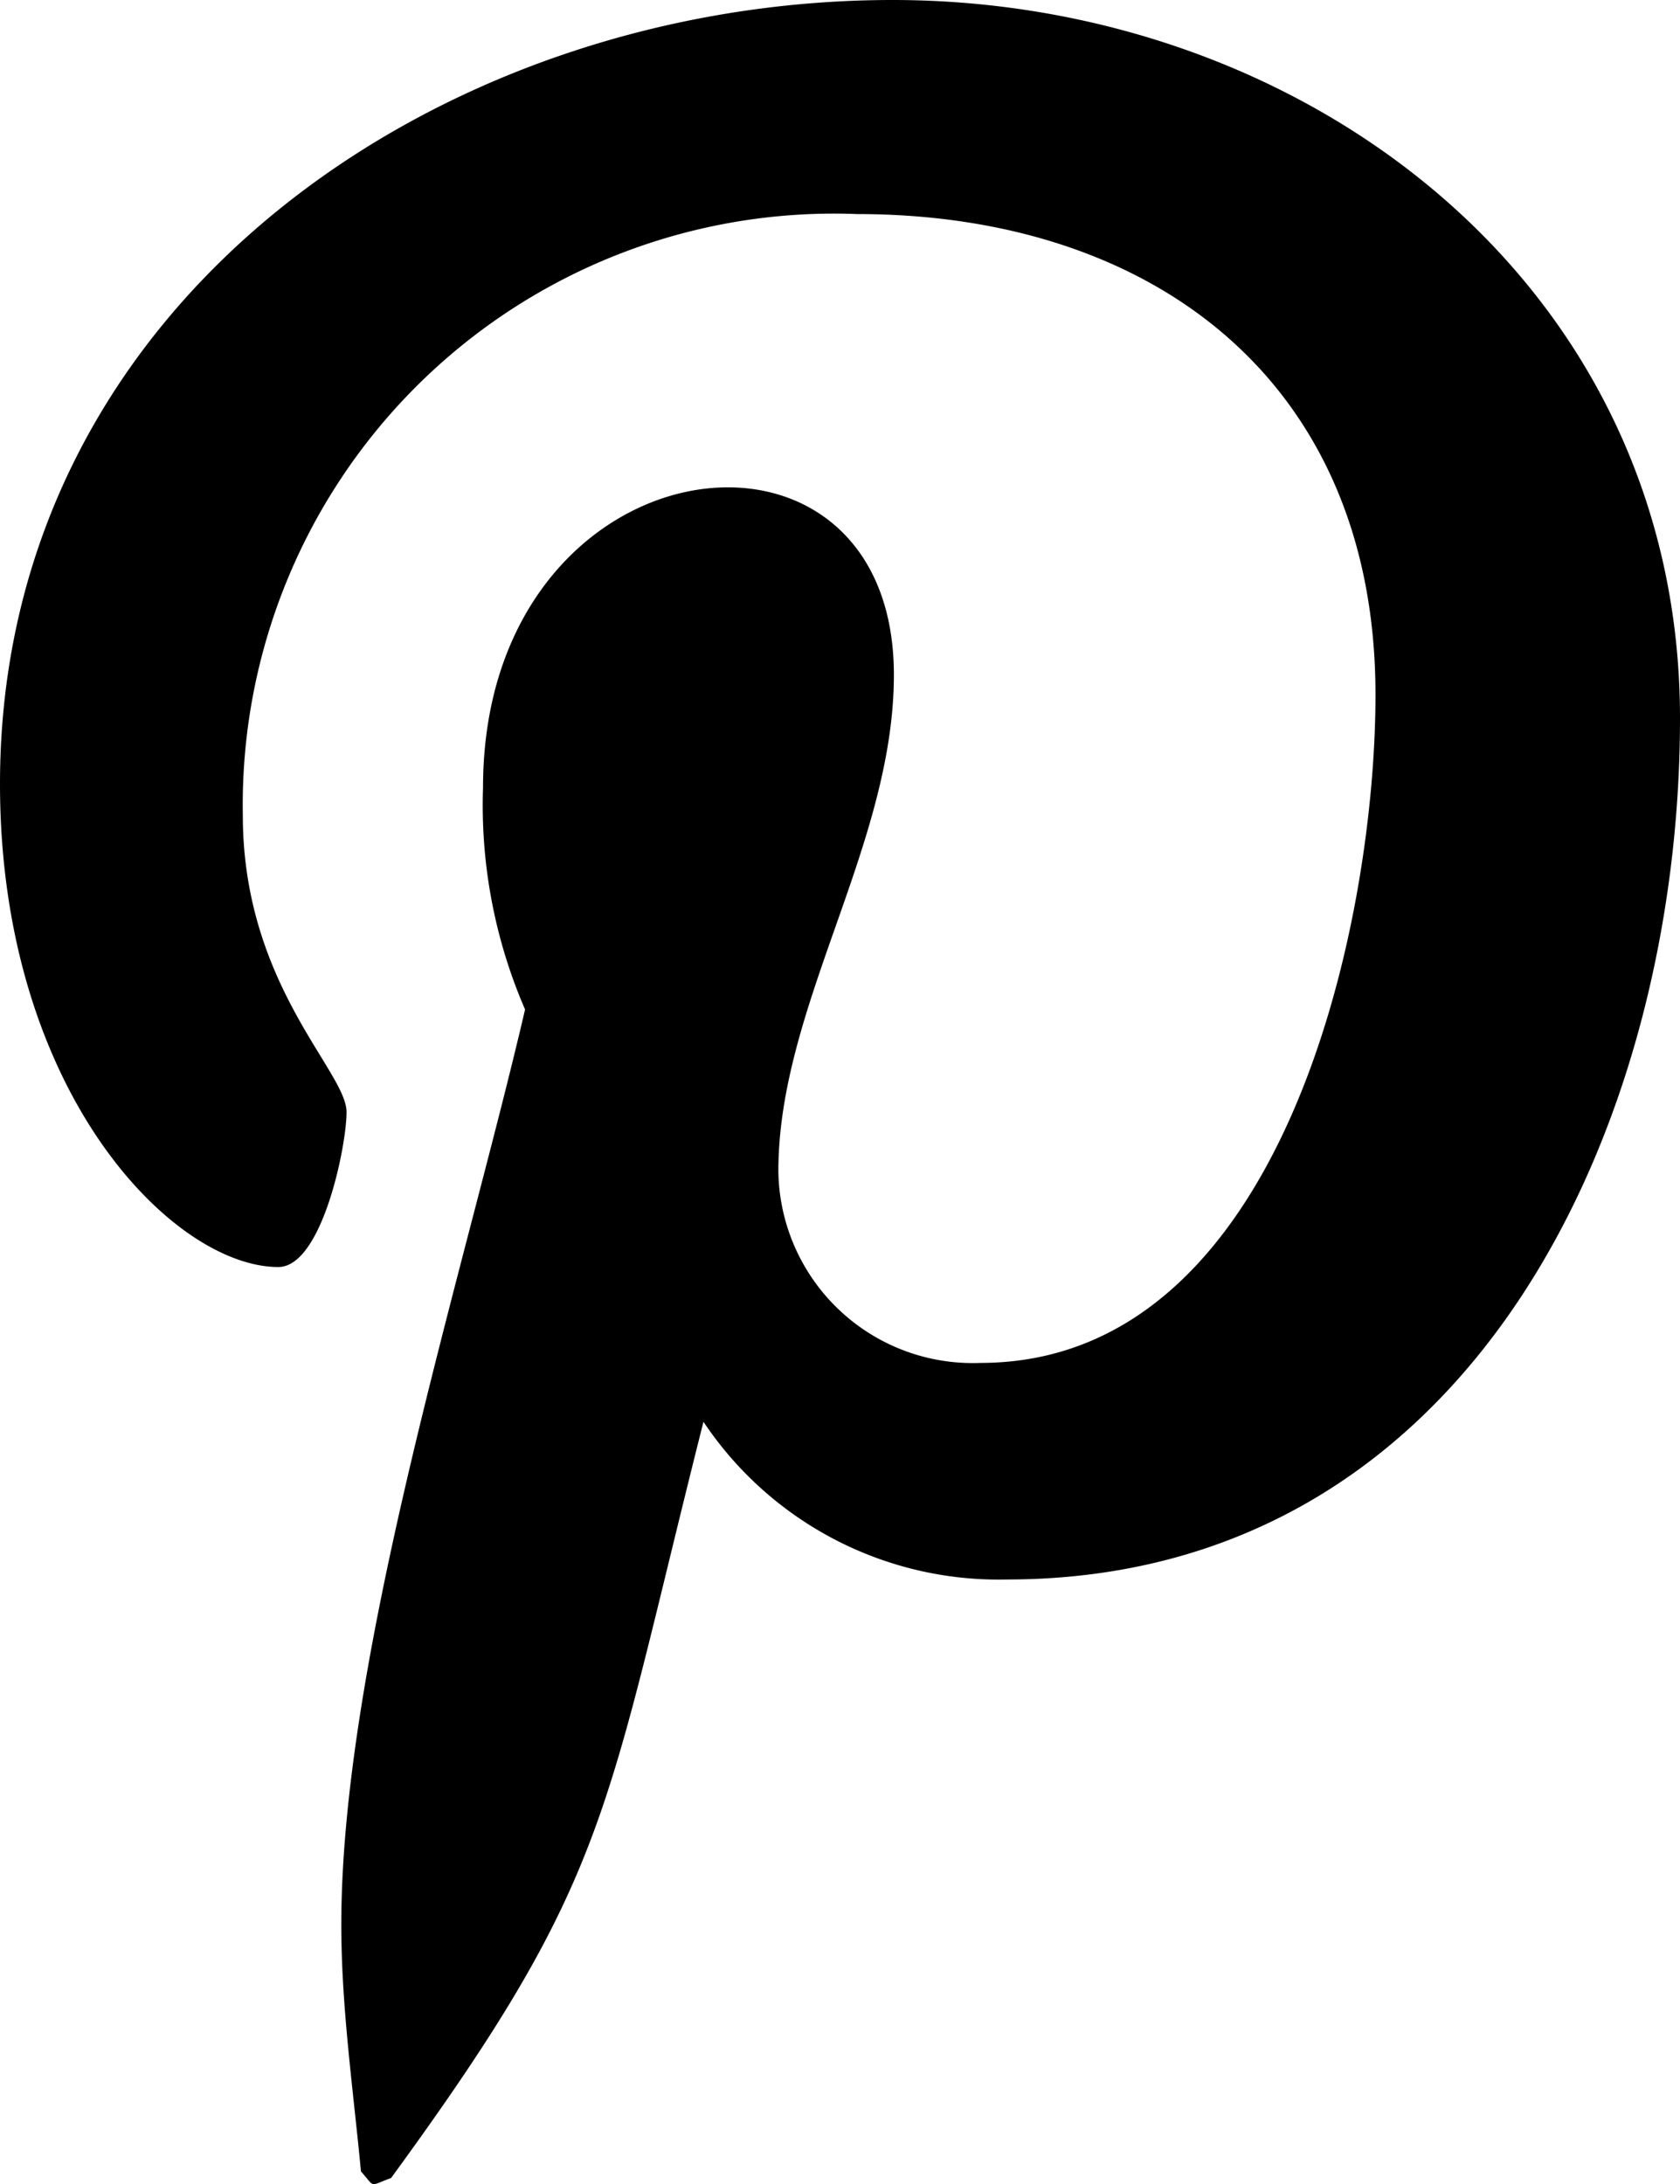 <svg xmlns="http://www.w3.org/2000/svg" width="15.387" height="20" viewBox="0 0 15.387 20"><path data-name="Icon awesome-pinterest-p" d="M8.175 0C4.063 0 0 2.743 0 7.177c0 2.821 1.587 4.424 2.549 4.424.4 0 .625-1.106.625-1.419 0-.373-.95-1.166-.95-2.717A5.415 5.415 0 0 1 7.85 1.96c2.729 0 4.748 1.551 4.748 4.4 0 2.128-.854 6.119-3.618 6.119a1.78 1.78 0 0 1-1.851-1.756c0-1.515 1.058-2.981 1.058-4.544 0-2.653-3.763-2.172-3.763 1.034a4.7 4.7 0 0 0 .385 2.03c-.553 2.38-1.683 5.927-1.683 8.379 0 .757.108 1.5.18 2.26.136.152.068.136.276.06 2.02-2.765 1.947-3.306 2.861-6.924a3.25 3.25 0 0 0 2.777 1.444c4.256 0 6.167-4.147 6.167-7.886C15.387 2.597 11.949 0 8.175 0"/></svg>
